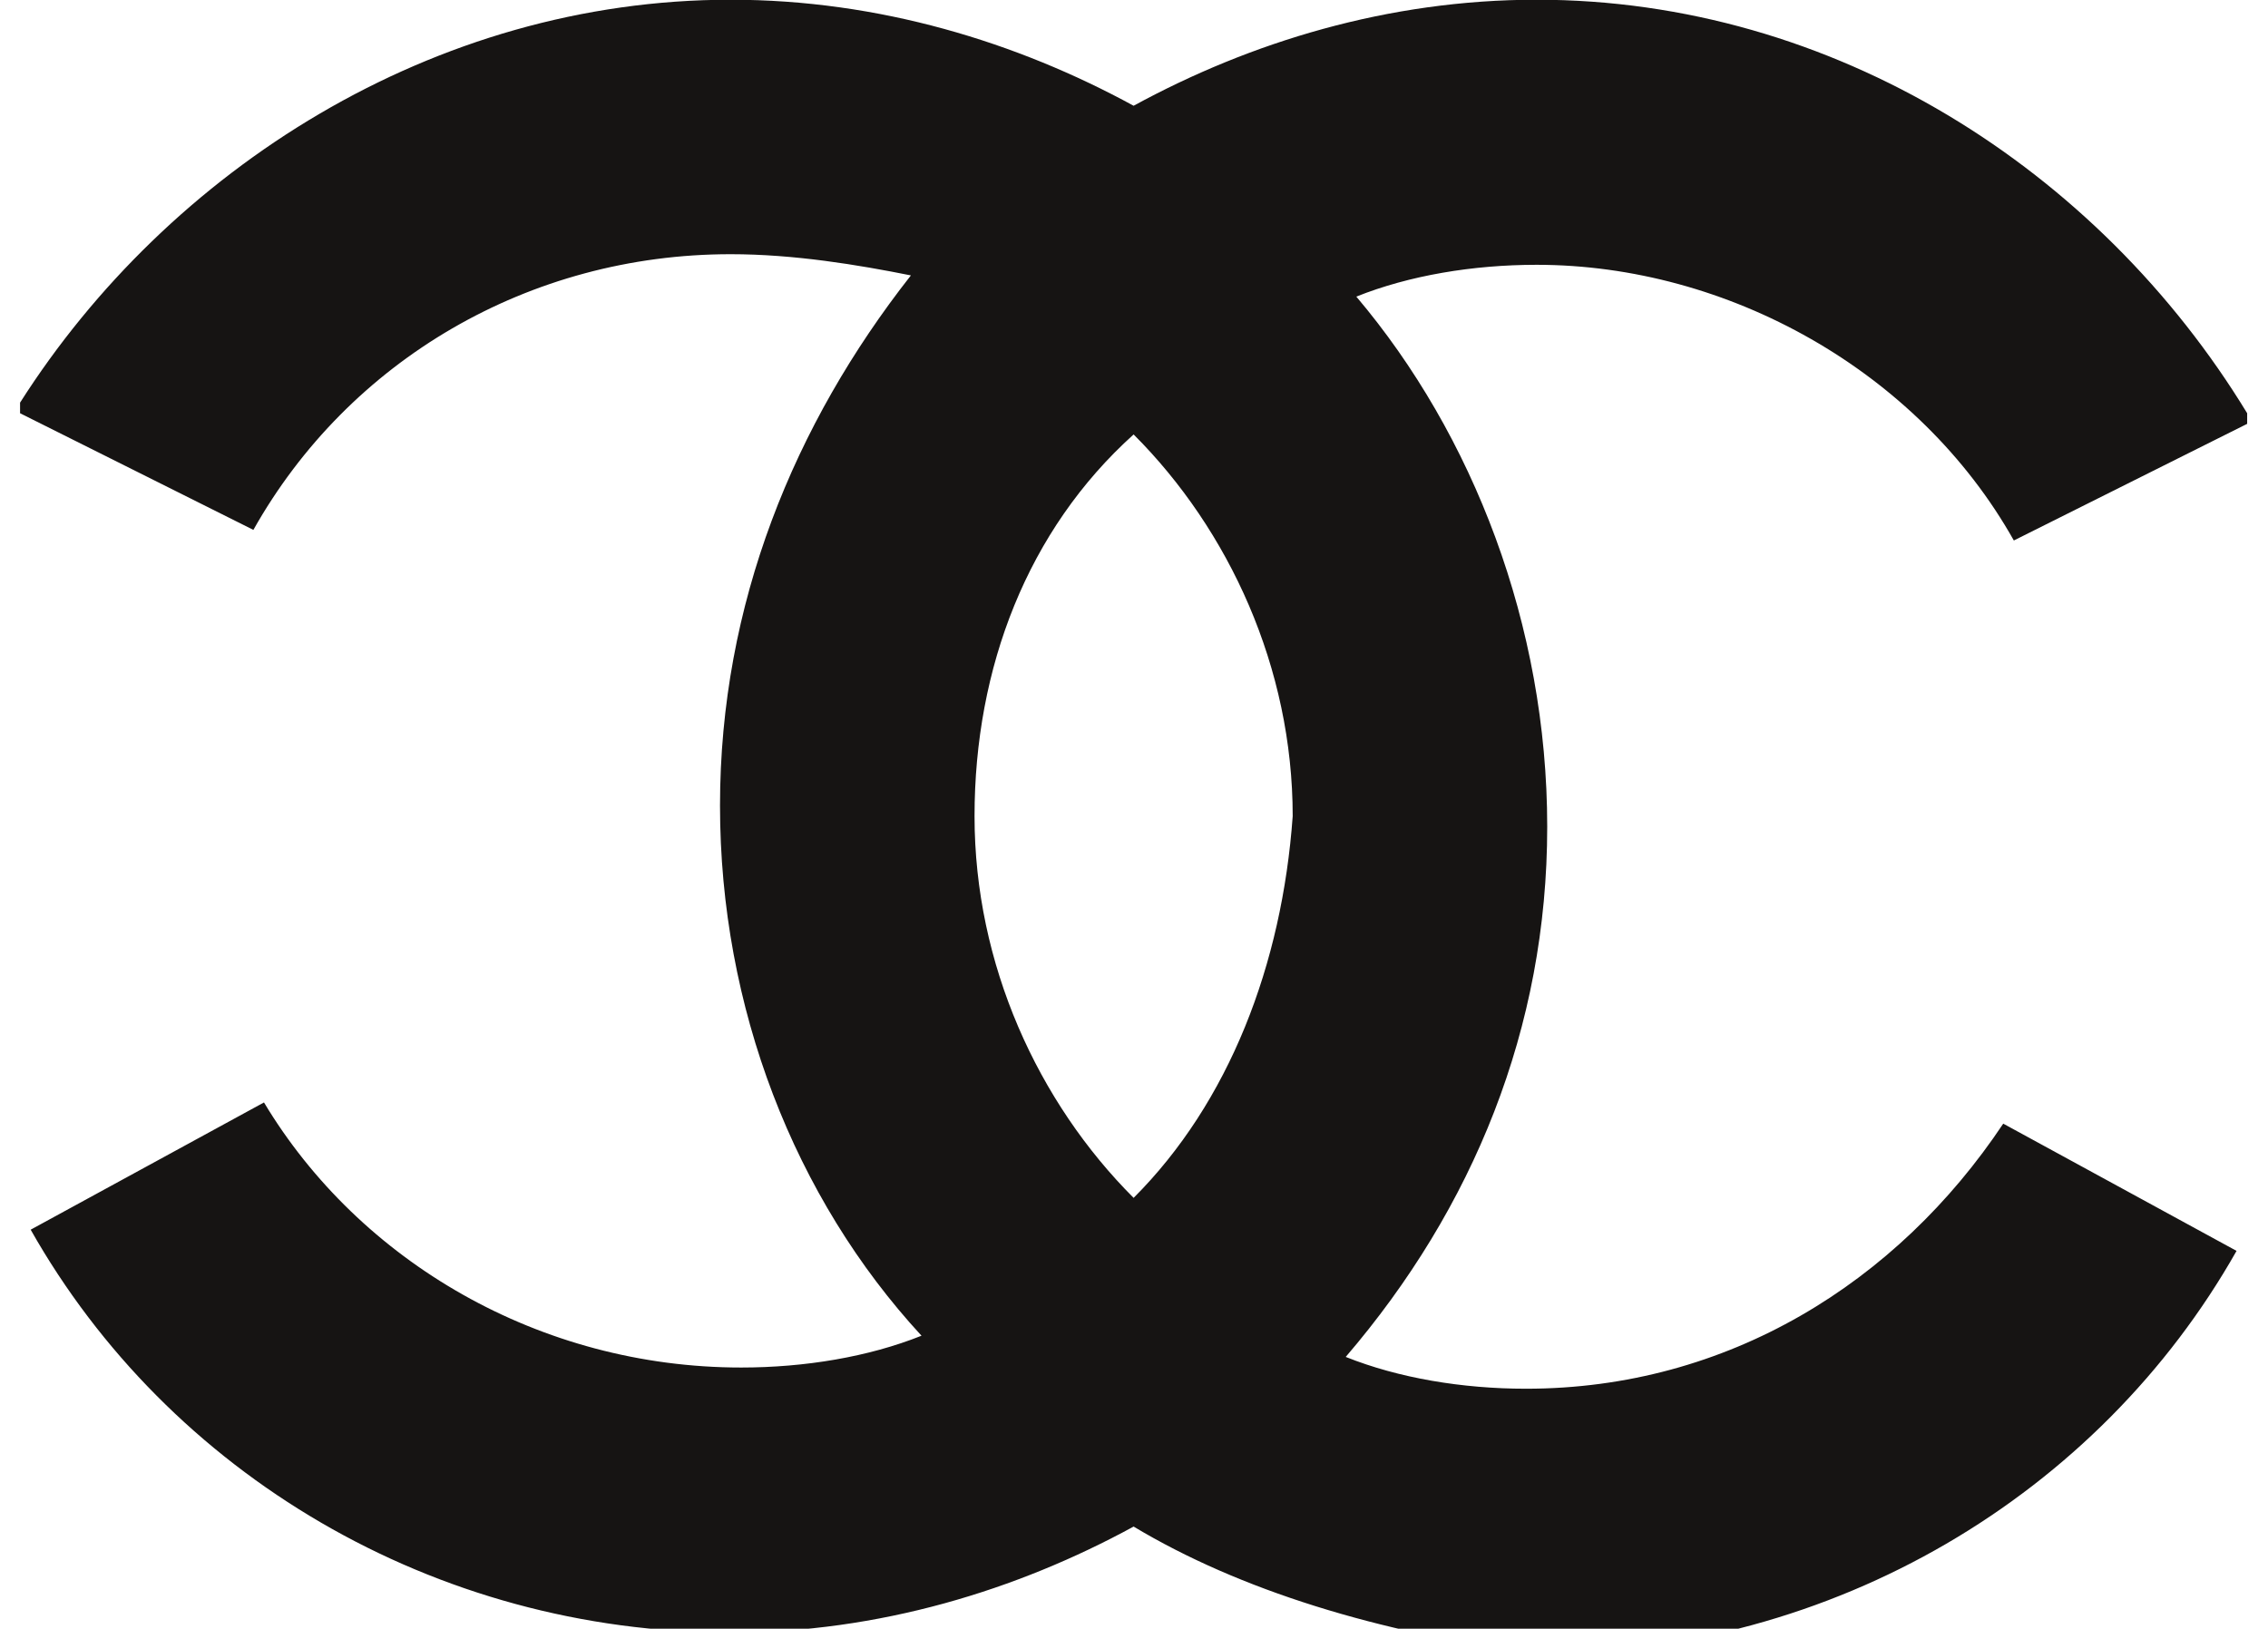 <?xml version="1.0" encoding="utf-8"?>
<!-- Generator: Adobe Illustrator 26.5.0, SVG Export Plug-In . SVG Version: 6.00 Build 0)  -->
<svg version="1.1"
	 id="svg2" xmlns:inkscape="http://www.inkscape.org/namespaces/inkscape" xmlns:svg="http://www.w3.org/2000/svg" xmlns:sodipodi="http://sodipodi.sourceforge.net/DTD/sodipodi-0.dtd" xmlns:dc="http://purl.org/dc/elements/1.1/" xmlns:rdf="http://www.w3.org/1999/02/22-rdf-syntax-ns#" xmlns:cc="http://creativecommons.org/ns#" inkscape:output_extension="org.inkscape.output.svg.inkscape" inkscape:version="0.46" sodipodi:docname="Chanel logo.svg" sodipodi:version="0.32"
	 xmlns="http://www.w3.org/2000/svg" xmlns:xlink="http://www.w3.org/1999/xlink" x="0px" y="0px" viewBox="0 0 96.9 69.6"
	 style="enable-background:new 0 0 96.9 69.6;" xml:space="preserve">
<style type="text/css">
	.st0{fill-rule:evenodd;clip-rule:evenodd;fill:#161413;}
</style>
<defs>
	
		<inkscape:perspective  id="perspective41" inkscape:persp3d-origin="121.25 : 80.833333 : 1" inkscape:vp_x="0 : 121.25 : 1" inkscape:vp_y="0 : 1000 : 0" inkscape:vp_z="242.5 : 121.25 : 1" sodipodi:type="inkscape:persp3d">
		</inkscape:perspective>
</defs>
<sodipodi:namedview  bordercolor="#666666" borderopacity="1.0" gridtolerance="10.0" guidetolerance="10.0" id="base" inkscape:current-layer="svg2" inkscape:cx="-0.40702423" inkscape:cy="9.9095772" inkscape:pageopacity="0.0" inkscape:pageshadow="2" inkscape:window-height="667" inkscape:window-width="640" inkscape:window-x="611" inkscape:window-y="368" inkscape:zoom="10.777182" objecttolerance="10.0" pagecolor="#ffffff" showgrid="false">
	</sodipodi:namedview>
<g id="g2452" transform="matrix(2.476,0,0,2.476,-150.248,-82.943)">
	<g id="g28" transform="matrix(1.83,0,0,1.83,63.773,33.494)">
		<path id="path30" class="st0" d="M9,14.4c-1.1,0.6-2.4,1-3.8,1c-2.8,0-5.3-1.5-6.6-3.8c0,0,0,0,0,0s0,0,0,0l1.1-0.6l1.1-0.6
			c0,0,0,0,0,0c0.9,1.5,2.6,2.5,4.5,2.5c0.6,0,1.2-0.1,1.7-0.3c-1.2-1.3-1.9-3.1-1.9-5c0-1.9,0.7-3.6,1.8-5C6.4,2.5,5.8,2.4,5.2,2.4
			c-1.9,0-3.6,1-4.5,2.6c0,0,0,0,0,0l-2.2-1.1c0,0,0,0,0-0.1C-0.1,1.6,2.4,0,5.2,0C6.6,0,7.9,0.4,9,1c1.1-0.6,2.4-1,3.8-1
			c2.8,0,5.3,1.6,6.7,3.9c0,0,0,0,0,0.1l-2.2,1.1c0,0,0,0,0,0c-0.9-1.6-2.7-2.6-4.5-2.6c-0.6,0-1.2,0.1-1.7,0.3
			c1.1,1.3,1.8,3.1,1.8,5c0,1.9-0.7,3.6-1.9,5c0.5,0.2,1.1,0.3,1.7,0.3c1.9,0,3.5-1,4.5-2.5c0,0,0,0,0,0l1.1,0.6l1.1,0.6
			c0,0,0,0,0,0s0,0,0,0c-1.3,2.3-3.8,3.8-6.6,3.8C11.3,15.4,10,15,9,14.4z M9,11.3c-0.9-0.9-1.5-2.2-1.5-3.6C7.5,6.3,8,5,9,4.1
			c0.9,0.9,1.5,2.2,1.5,3.6C10.4,9.1,9.9,10.4,9,11.3z"/>
	</g>
</g>
</svg>
